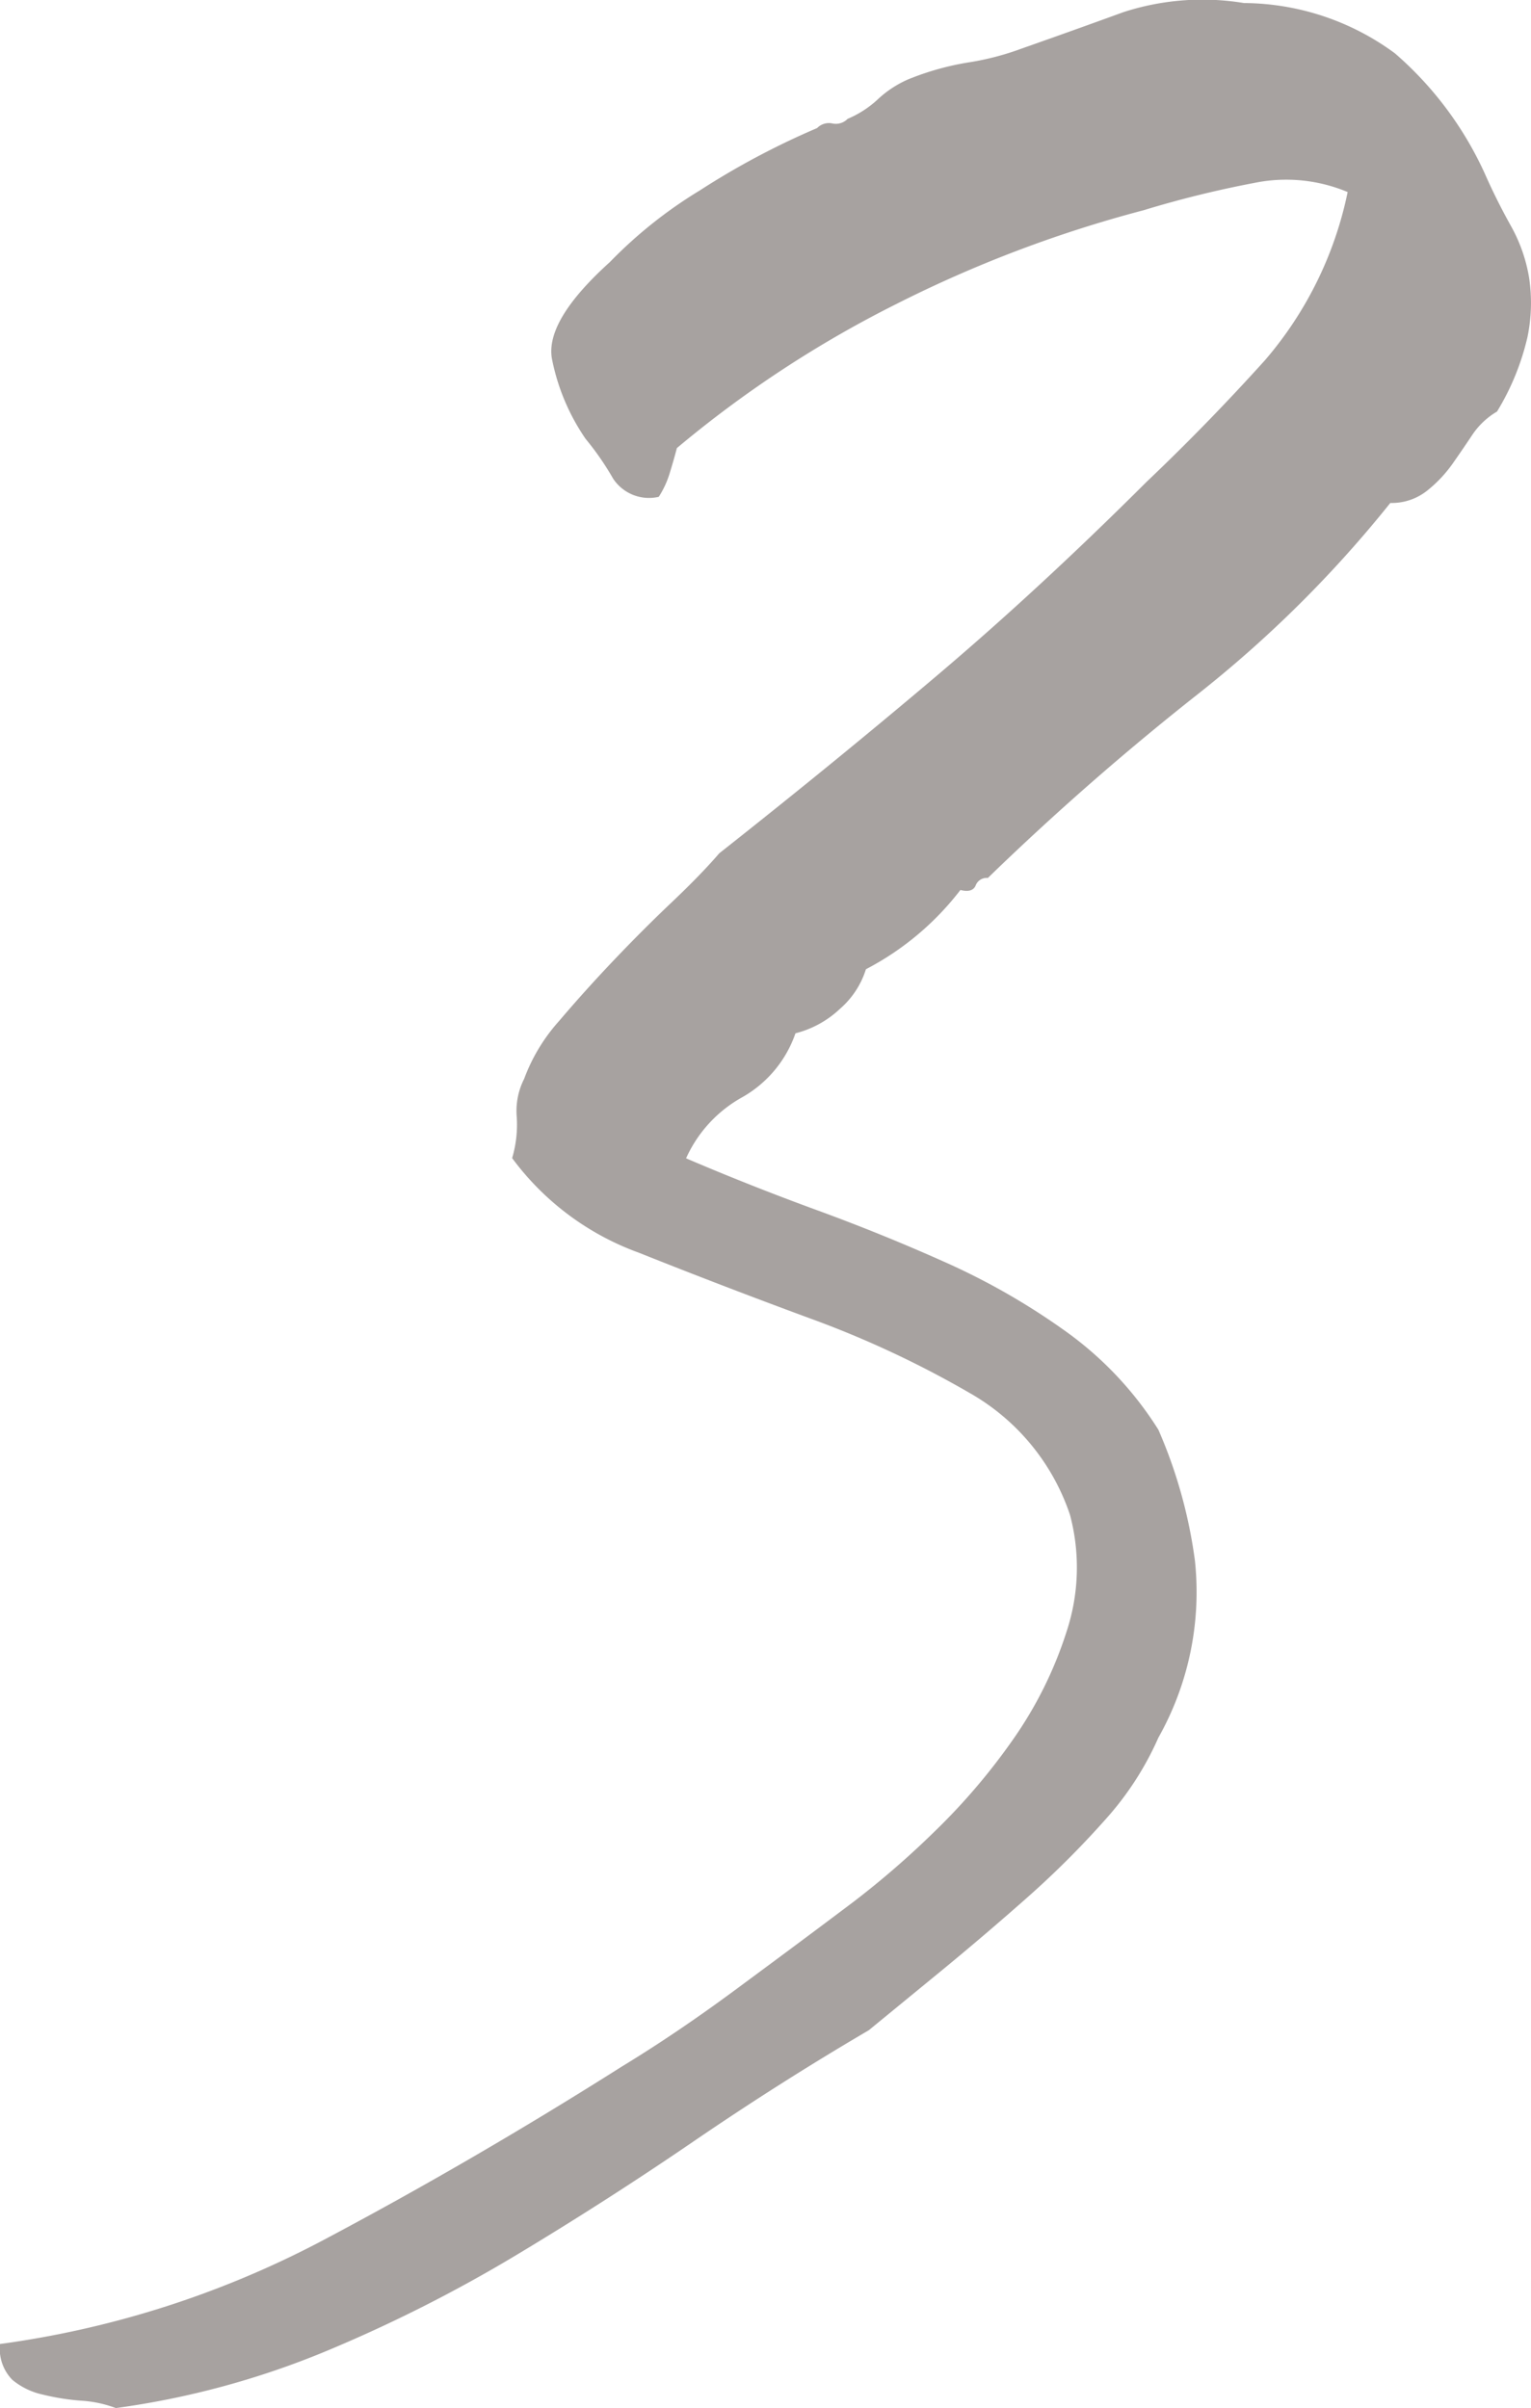 <svg xmlns="http://www.w3.org/2000/svg" viewBox="0 0 20.642 32.475"><path d="M9.25 15.621q.862.369 1.767.7t1.768.72a9.285 9.285 0 011.6.925 4.716 4.716 0 011.233 1.315 6.56 6.56 0 01.493 1.768 4 4 0 01-.493 2.385 4.149 4.149 0 01-.719 1.109 12.31 12.31 0 01-1.028 1.028q-.555.492-1.13.966l-1.028.843q-1.194.7-2.364 1.5t-2.402 1.54a19.671 19.671 0 01-2.569 1.295 11.391 11.391 0 01-2.816.76 1.6 1.6 0 00-.473-.1 3.138 3.138 0 01-.513-.082.96.96 0 01-.411-.2.6.6 0 01-.165-.482 13.065 13.065 0 004.357-1.4q2.015-1.068 4.029-2.343c.493-.3 1-.643 1.521-1.028s1.055-.781 1.6-1.192a11.842 11.842 0 001.09-.945 8.51 8.51 0 001.068-1.254 5.369 5.369 0 00.72-1.46 2.757 2.757 0 00.041-1.561 2.978 2.978 0 00-1.357-1.645 13.49 13.49 0 00-2.158-1.007q-1.171-.432-2.3-.883a3.681 3.681 0 01-1.706-1.275 1.586 1.586 0 00.062-.556.955.955 0 01.1-.513 2.424 2.424 0 01.472-.781q.349-.411.74-.822t.781-.781q.39-.37.638-.658 1.562-1.233 2.939-2.4t2.82-2.607q.821-.78 1.6-1.644A5.032 5.032 0 0018.17 2.59a2.142 2.142 0 00-1.254-.124 14.2 14.2 0 00-1.5.37 16.883 16.883 0 00-3.351 1.274 15.169 15.169 0 00-2.939 1.933 7.624 7.624 0 01-.1.349 1.264 1.264 0 01-.144.308.579.579 0 01-.616-.246 3.819 3.819 0 00-.37-.535A2.88 2.88 0 017.44 4.83q-.083-.514.782-1.295a6.08 6.08 0 011.212-.966 10.514 10.514 0 011.583-.842.222.222 0 01.206-.062.221.221 0 00.205-.062 1.39 1.39 0 00.411-.267 1.436 1.436 0 01.411-.268 3.741 3.741 0 01.8-.225 3.7 3.7 0 00.719-.186q.7-.246 1.377-.493a3.448 3.448 0 011.626-.123 3.464 3.464 0 012.035.678 4.734 4.734 0 011.213 1.624c.109.247.226.479.349.7a2.142 2.142 0 01.247.7 2.275 2.275 0 01-.021.8 3.387 3.387 0 01-.411 1.007 1.026 1.026 0 00-.329.308 20.36 20.36 0 01-.267.391 1.769 1.769 0 01-.349.37.766.766 0 01-.494.164 16.068 16.068 0 01-2.61 2.59 36.679 36.679 0 00-2.816 2.467.159.159 0 00-.164.1c-.028.07-.1.09-.206.062a3.839 3.839 0 01-1.274 1.069 1.169 1.169 0 01-.35.534 1.359 1.359 0 01-.6.33 1.584 1.584 0 01-.719.863 1.773 1.773 0 00-.756.823z" fill="#a7a2a0"/></svg>